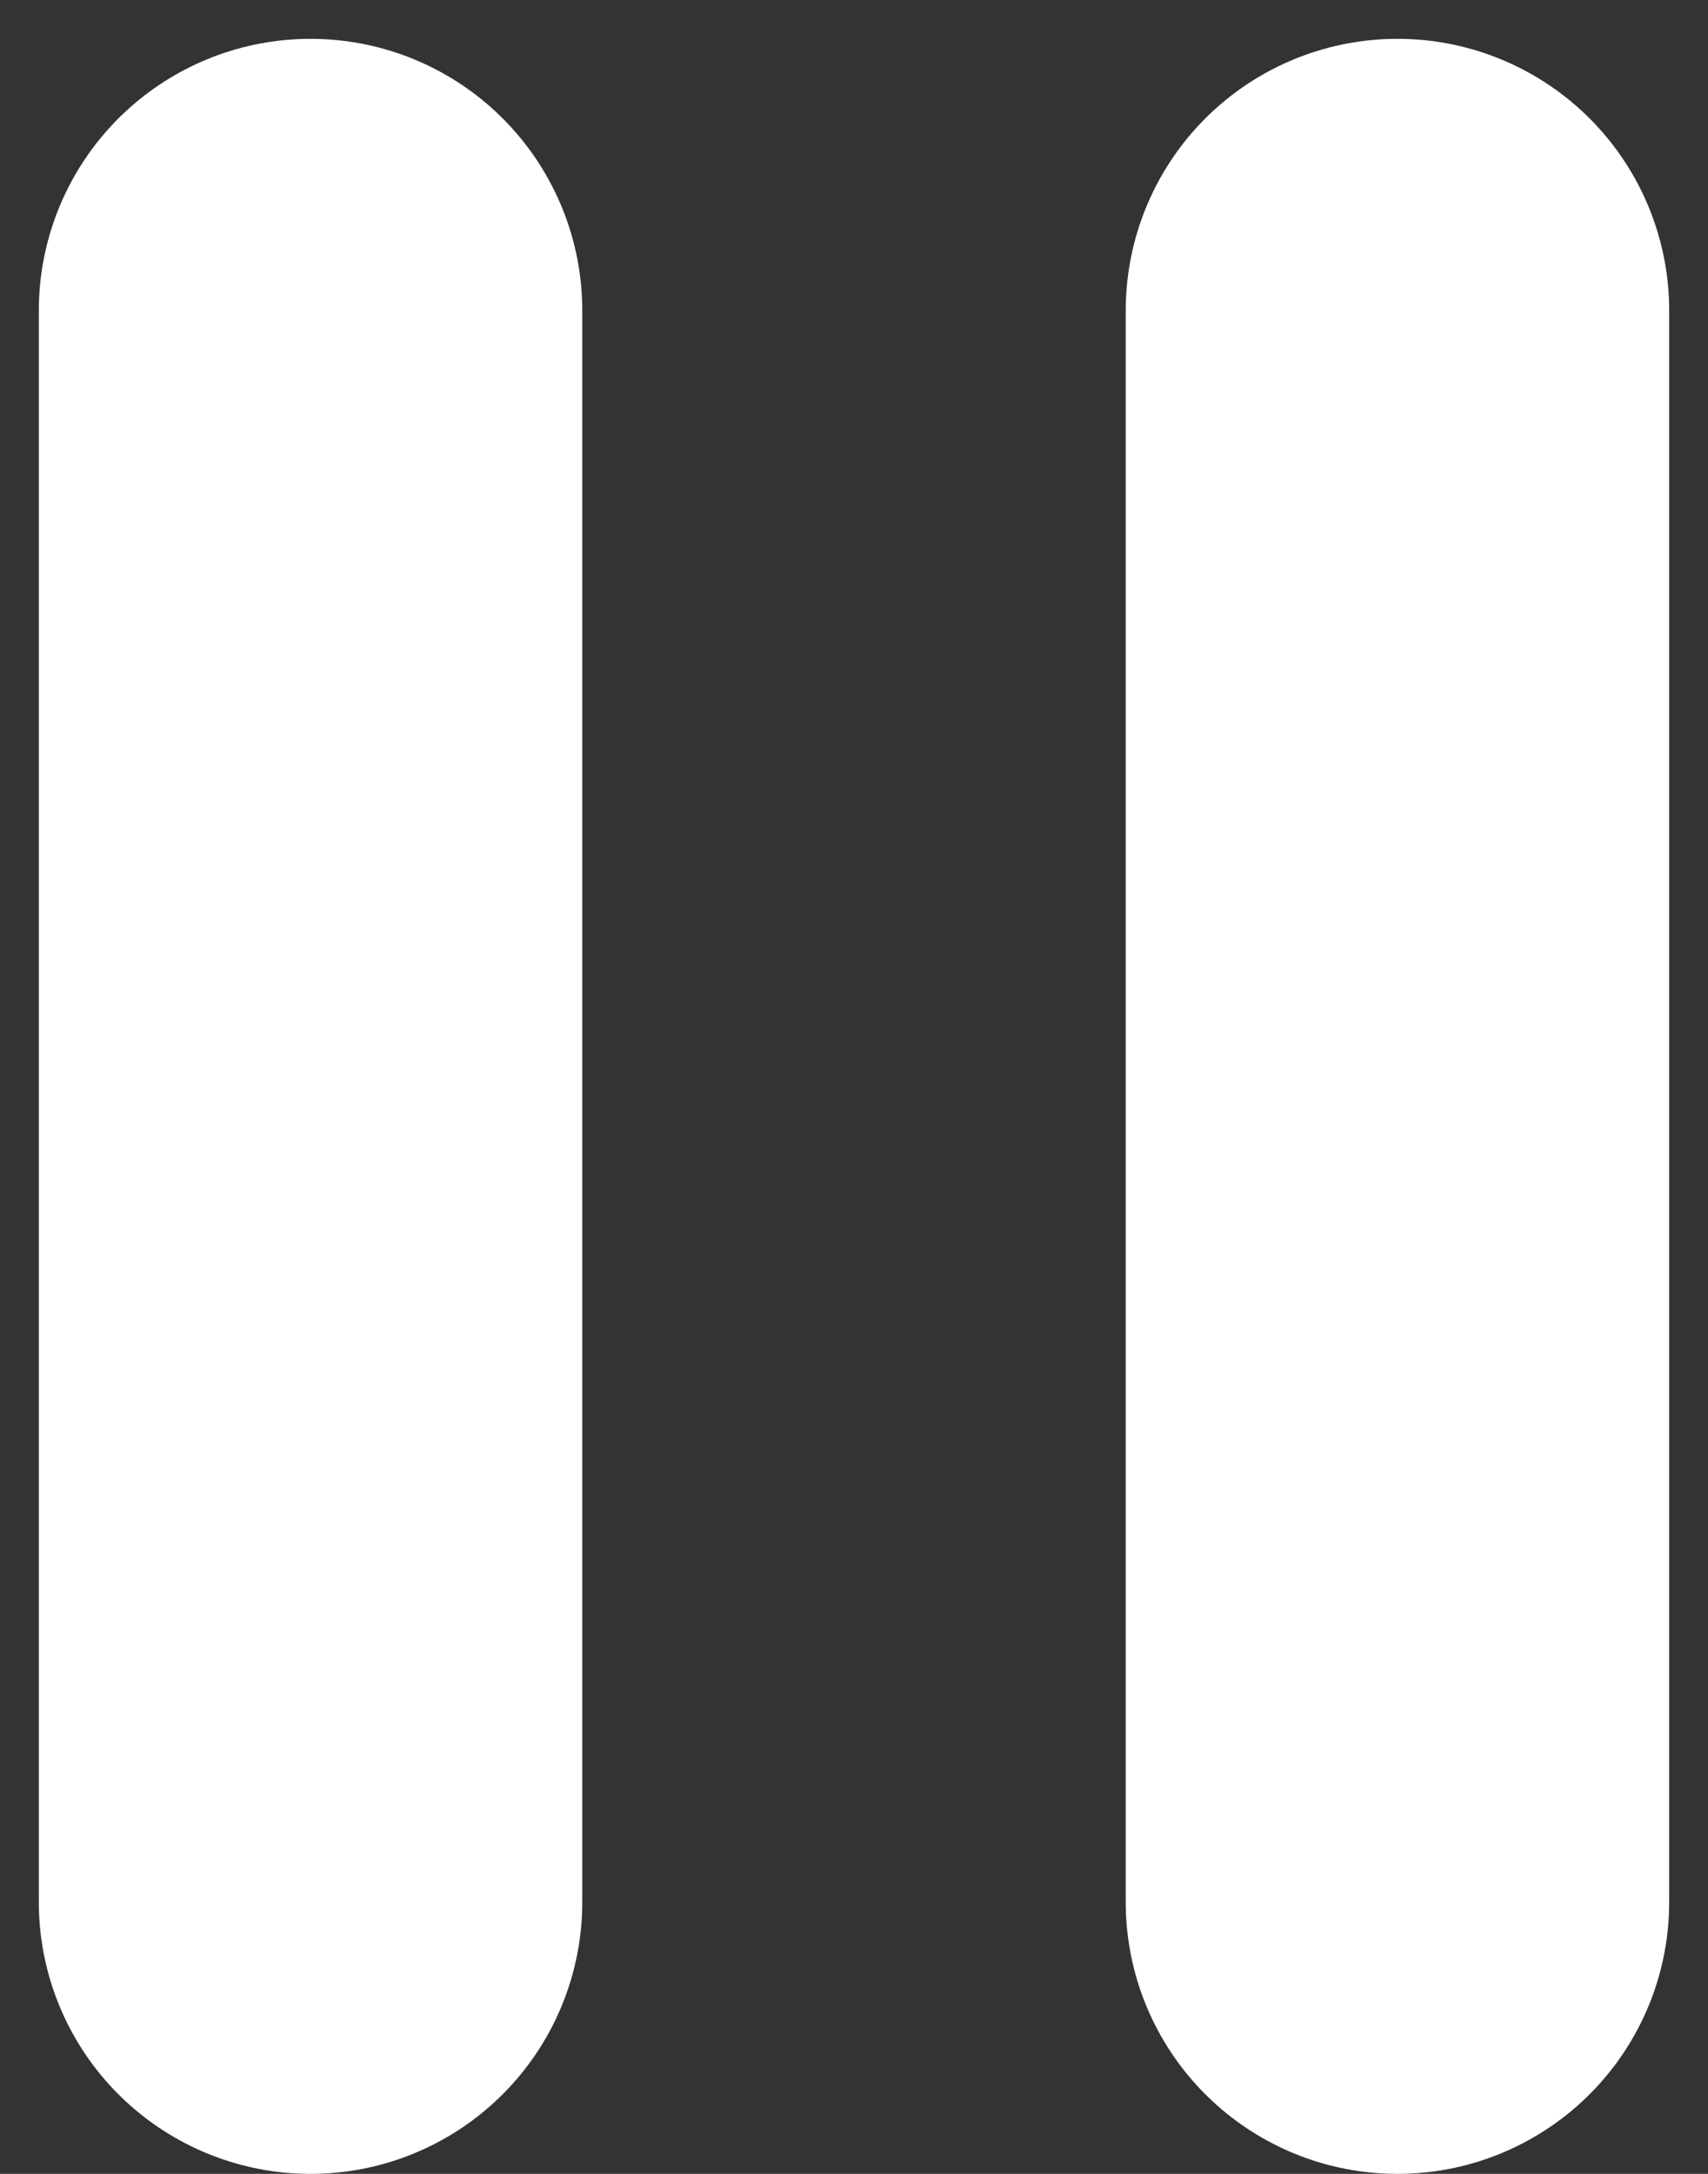 <?xml version="1.0" encoding="UTF-8"?> <svg xmlns="http://www.w3.org/2000/svg" width="22" height="28" viewBox="0 0 22 28" fill="none"><rect x="0" y="0" width="22" height="28" fill="#333333" stroke="none"/> <path d="M4 4V24.5" stroke="white" stroke-width="7" stroke-linecap="round"></path> <path d="M18 4V24.5" stroke="white" stroke-width="7" stroke-linecap="round"></path> </svg> 